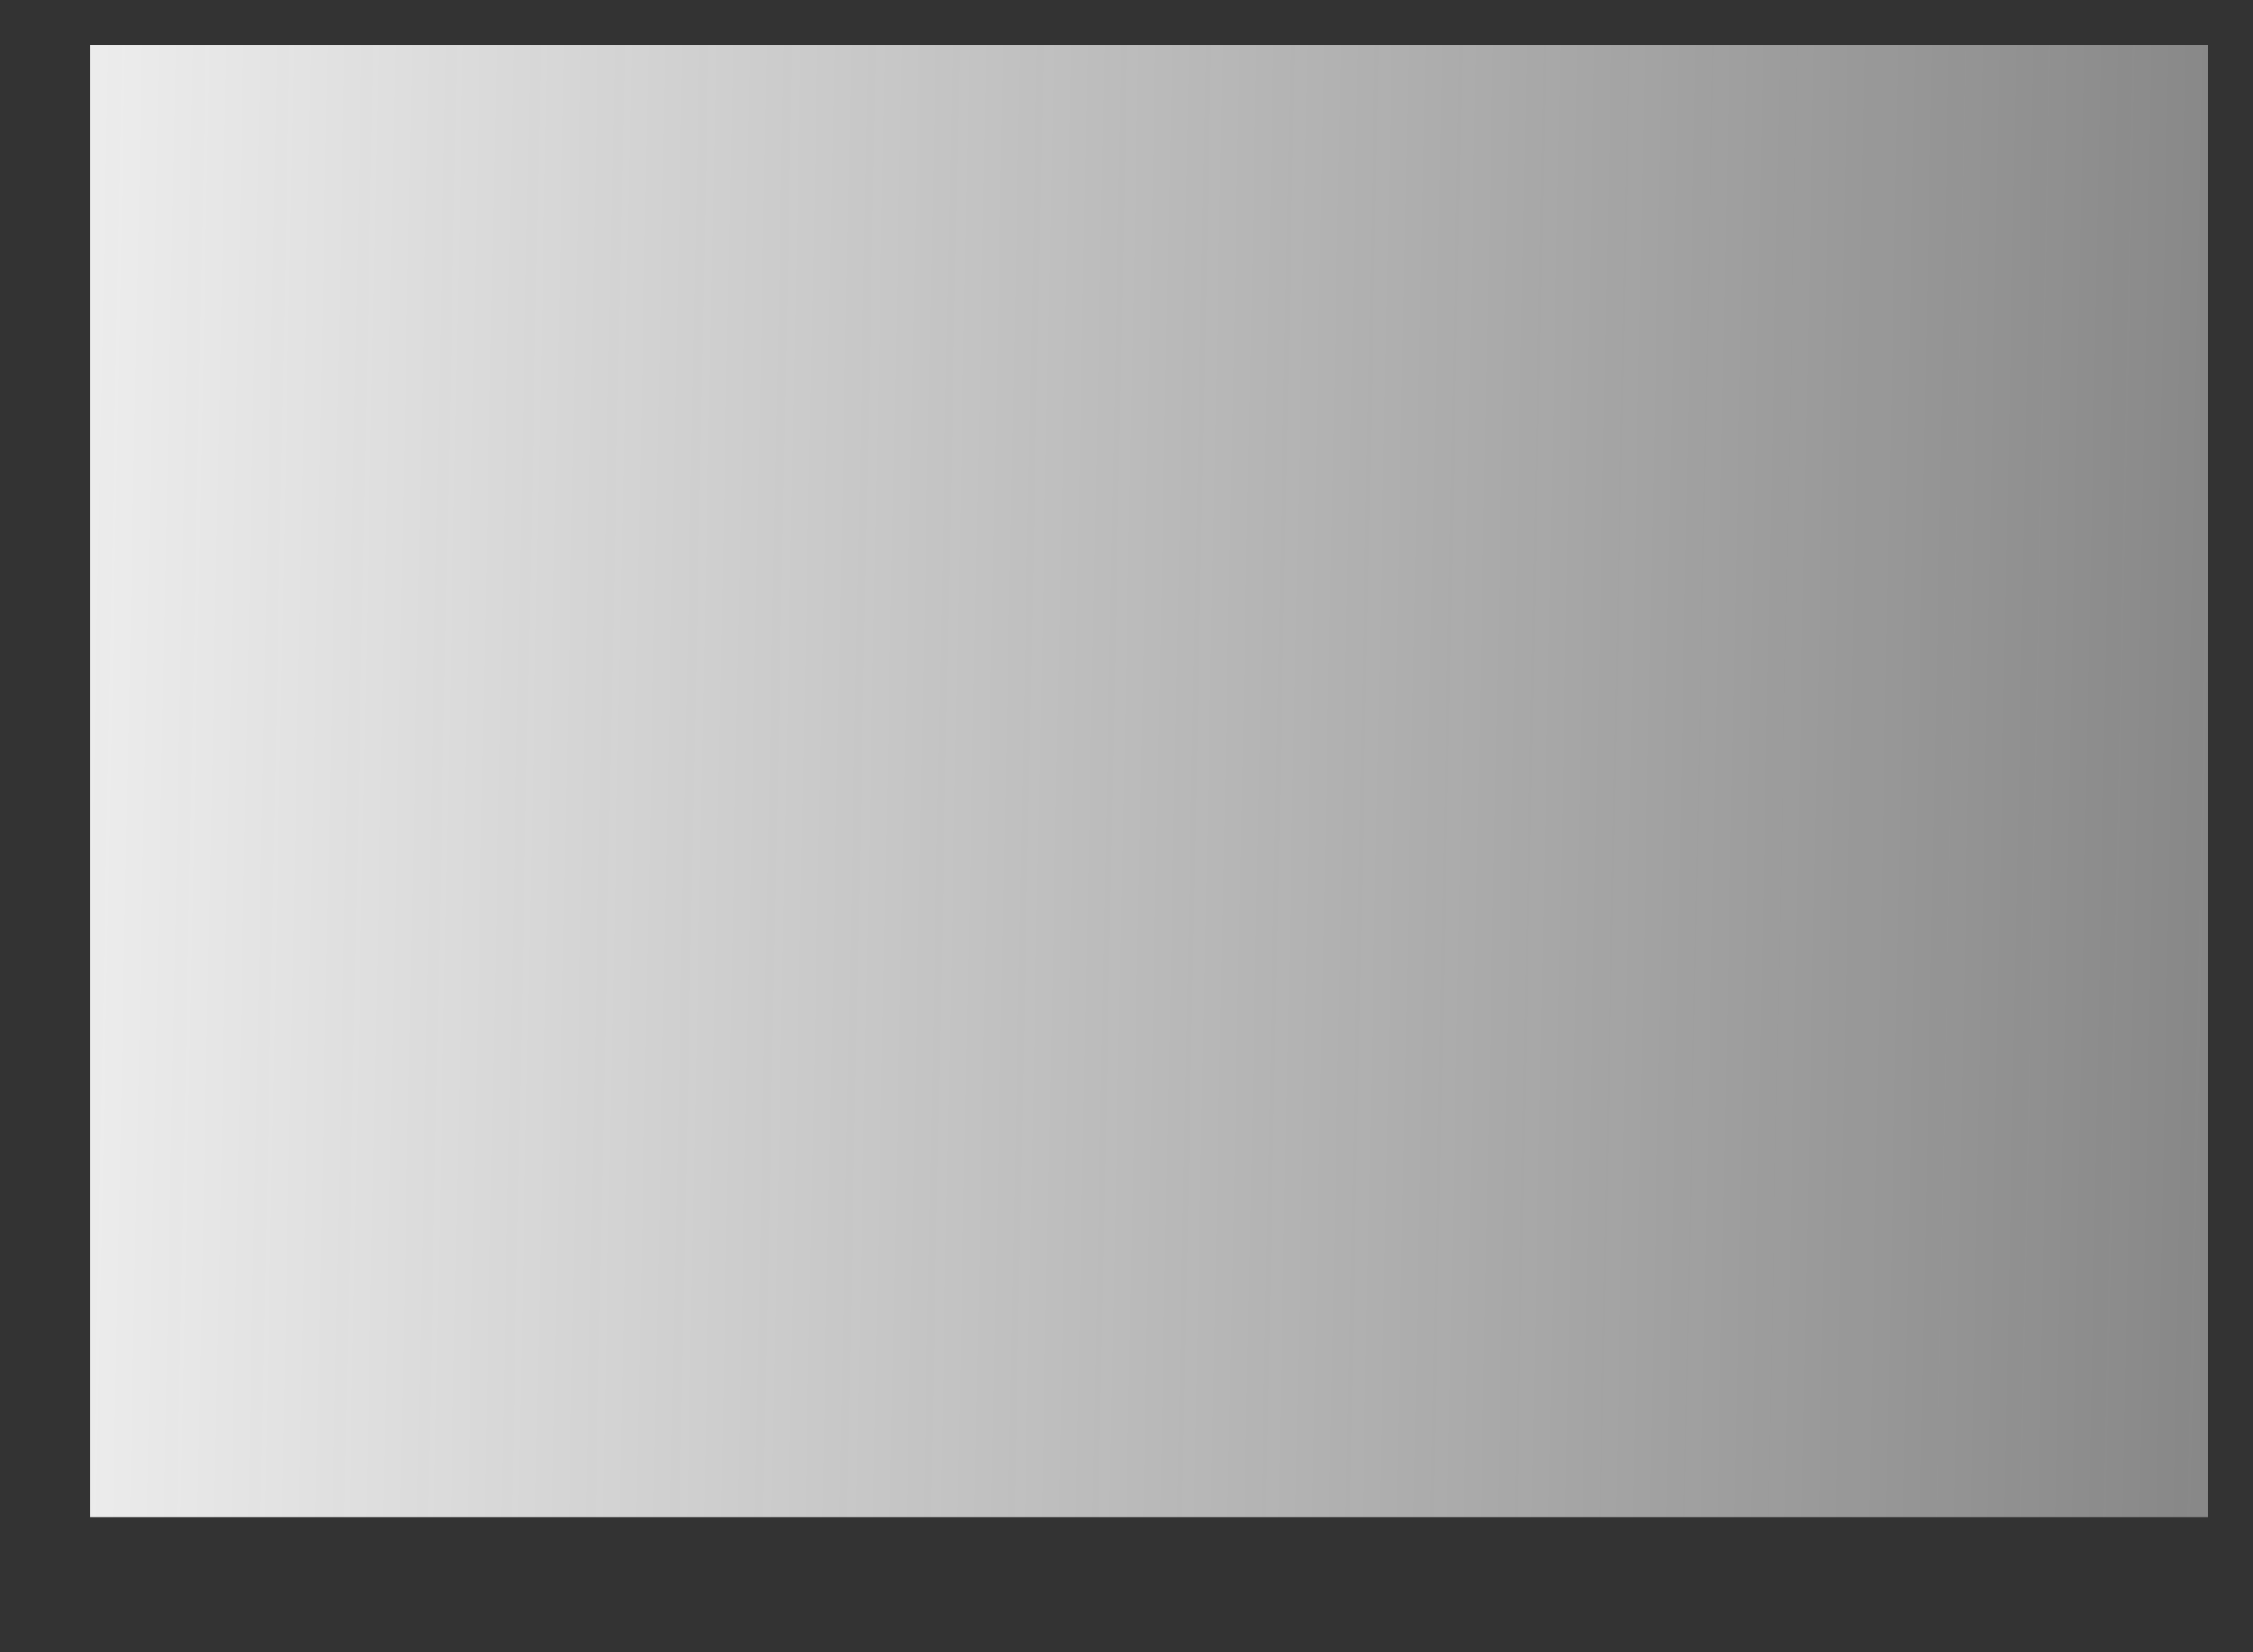 <?xml version="1.0" encoding="UTF-8"?> <svg xmlns="http://www.w3.org/2000/svg" width="15" height="11" viewBox="0 0 15 11" fill="none"><rect x="0" y="0" width="15" height="11" fill="#333333" stroke="none"/> <path d="M0.6 0.3H14.7V10.1H0.6V0.3Z" fill="url(#paint0_linear_1090_83)"></path> <defs> <linearGradient id="paint0_linear_1090_83" x1="-1" y1="-34.722" x2="18.893" y2="-34.329" gradientUnits="userSpaceOnUse"> <stop stop-color="#FDFDFD"></stop> <stop offset="1" stop-color="#FDFDFD" stop-opacity="0.3"></stop> </linearGradient> </defs> </svg> 